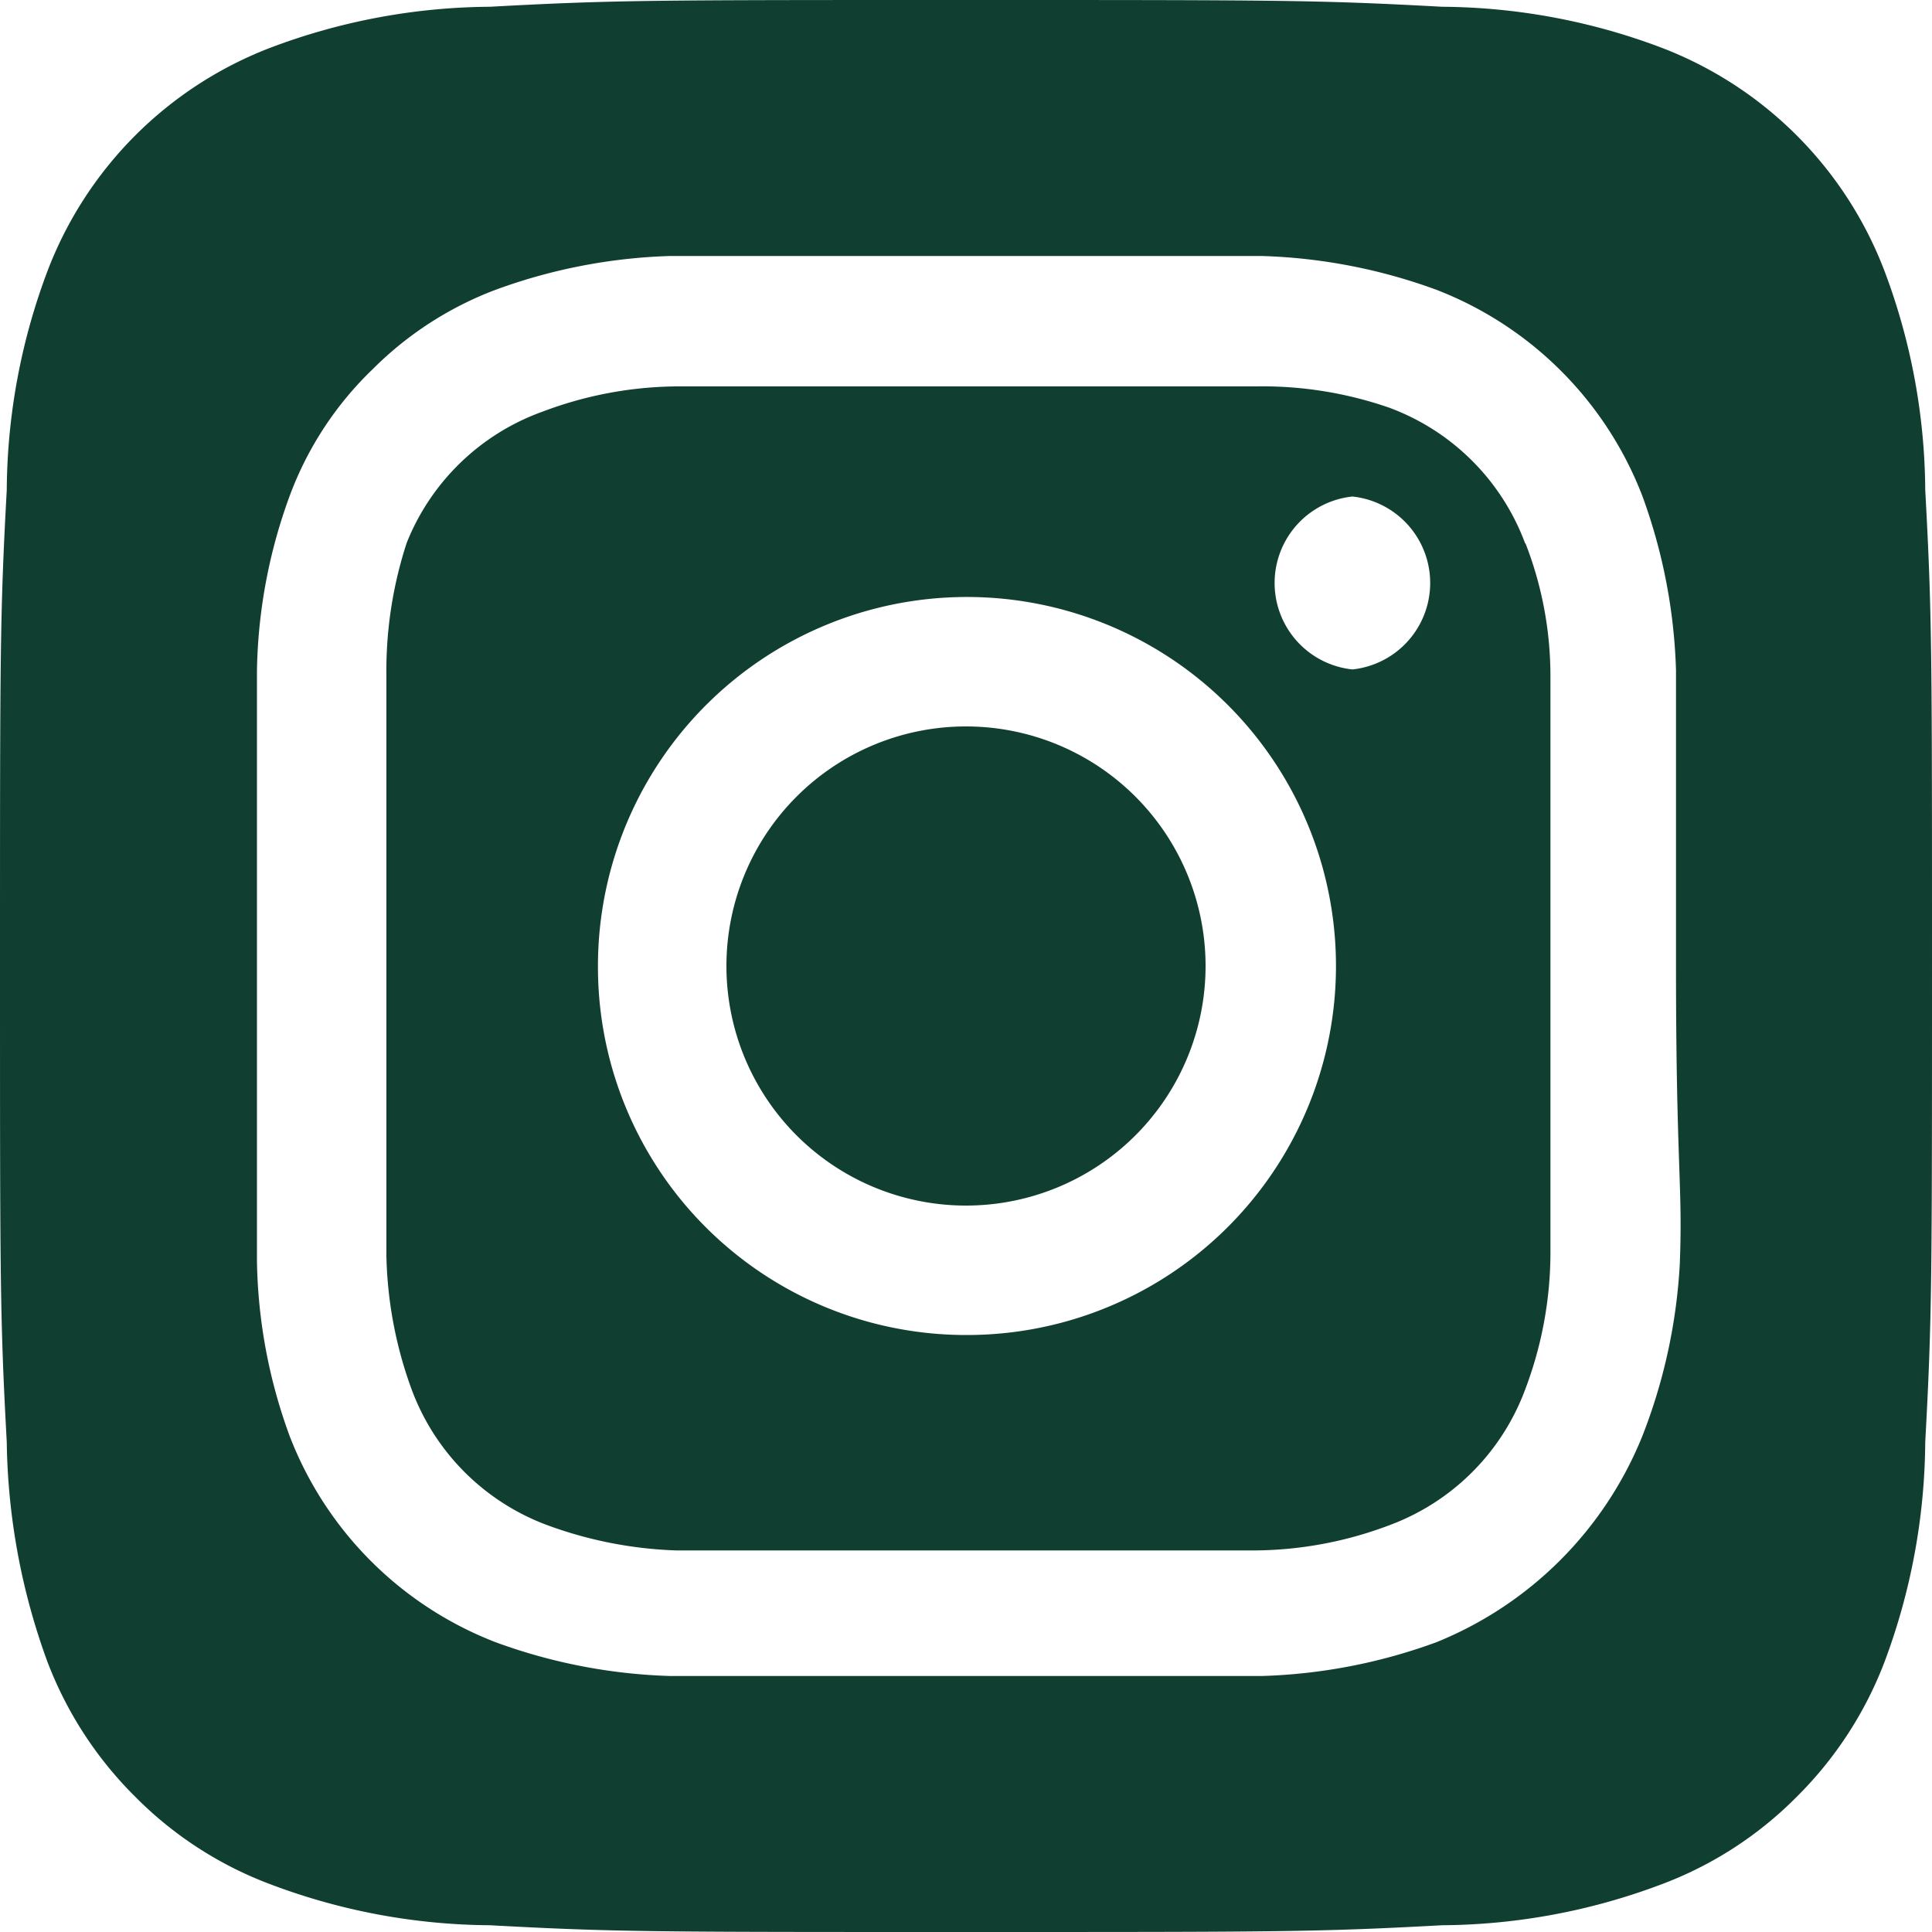<svg xmlns="http://www.w3.org/2000/svg" width="20" height="20" viewBox="0 0 20 20">
  <path id="Path_27" data-name="Path 27" d="M12,9.52A2.48,2.48,0,1,0,14.48,12,2.48,2.48,0,0,0,12,9.52Zm9.93-2.45a6.53,6.53,0,0,0-.42-2.26,4,4,0,0,0-2.32-2.32,6.53,6.53,0,0,0-2.26-.42C15.64,2,15.26,2,12,2s-3.64,0-4.93.07a6.53,6.53,0,0,0-2.26.42A4,4,0,0,0,2.49,4.81a6.53,6.53,0,0,0-.42,2.26C2,8.36,2,8.74,2,12s0,3.64.07,4.93a6.86,6.86,0,0,0,.42,2.27,3.94,3.94,0,0,0,.91,1.4,3.89,3.89,0,0,0,1.41.91,6.53,6.53,0,0,0,2.26.42C8.36,22,8.74,22,12,22s3.64,0,4.93-.07a6.53,6.53,0,0,0,2.26-.42,3.89,3.89,0,0,0,1.41-.91,3.94,3.94,0,0,0,.91-1.4,6.6,6.6,0,0,0,.42-2.27C22,15.64,22,15.26,22,12s0-3.64-.07-4.93Zm-2.54,8a5.73,5.73,0,0,1-.39,1.8A3.86,3.86,0,0,1,16.87,19a5.73,5.73,0,0,1-1.81.35H8.94A5.73,5.73,0,0,1,7.13,19,3.722,3.722,0,0,1,5,16.87a5.49,5.49,0,0,1-.34-1.81c0-.79,0-1,0-3.06V8.94A5.49,5.49,0,0,1,5,7.13a3.51,3.51,0,0,1,.86-1.31A3.59,3.59,0,0,1,7.13,5a5.73,5.73,0,0,1,1.81-.35h6.12A5.73,5.73,0,0,1,16.87,5,3.722,3.722,0,0,1,19,7.13a5.73,5.73,0,0,1,.35,1.81c0,.79,0,1,0,3.06s.07,2.27.04,3.06Zm-1.6-7.44a2.38,2.38,0,0,0-1.41-1.41A4,4,0,0,0,15,6H9a4,4,0,0,0-1.38.26A2.38,2.38,0,0,0,6.21,7.62,4.27,4.27,0,0,0,6,9v6a4.27,4.27,0,0,0,.26,1.38,2.38,2.38,0,0,0,1.41,1.41A4.27,4.27,0,0,0,9,18.05h6a4,4,0,0,0,1.38-.26,2.38,2.38,0,0,0,1.41-1.41A4,4,0,0,0,18.05,15V9a3.78,3.78,0,0,0-.26-1.38ZM12,15.82A3.81,3.81,0,0,1,8.19,12h0A3.82,3.82,0,1,1,12,15.82Zm4-6.89a.9.9,0,0,1,0-1.79h0a.9.9,0,0,1,0,1.79Z" transform="translate(-2 -2)" fill="#103f31"/>
</svg>
